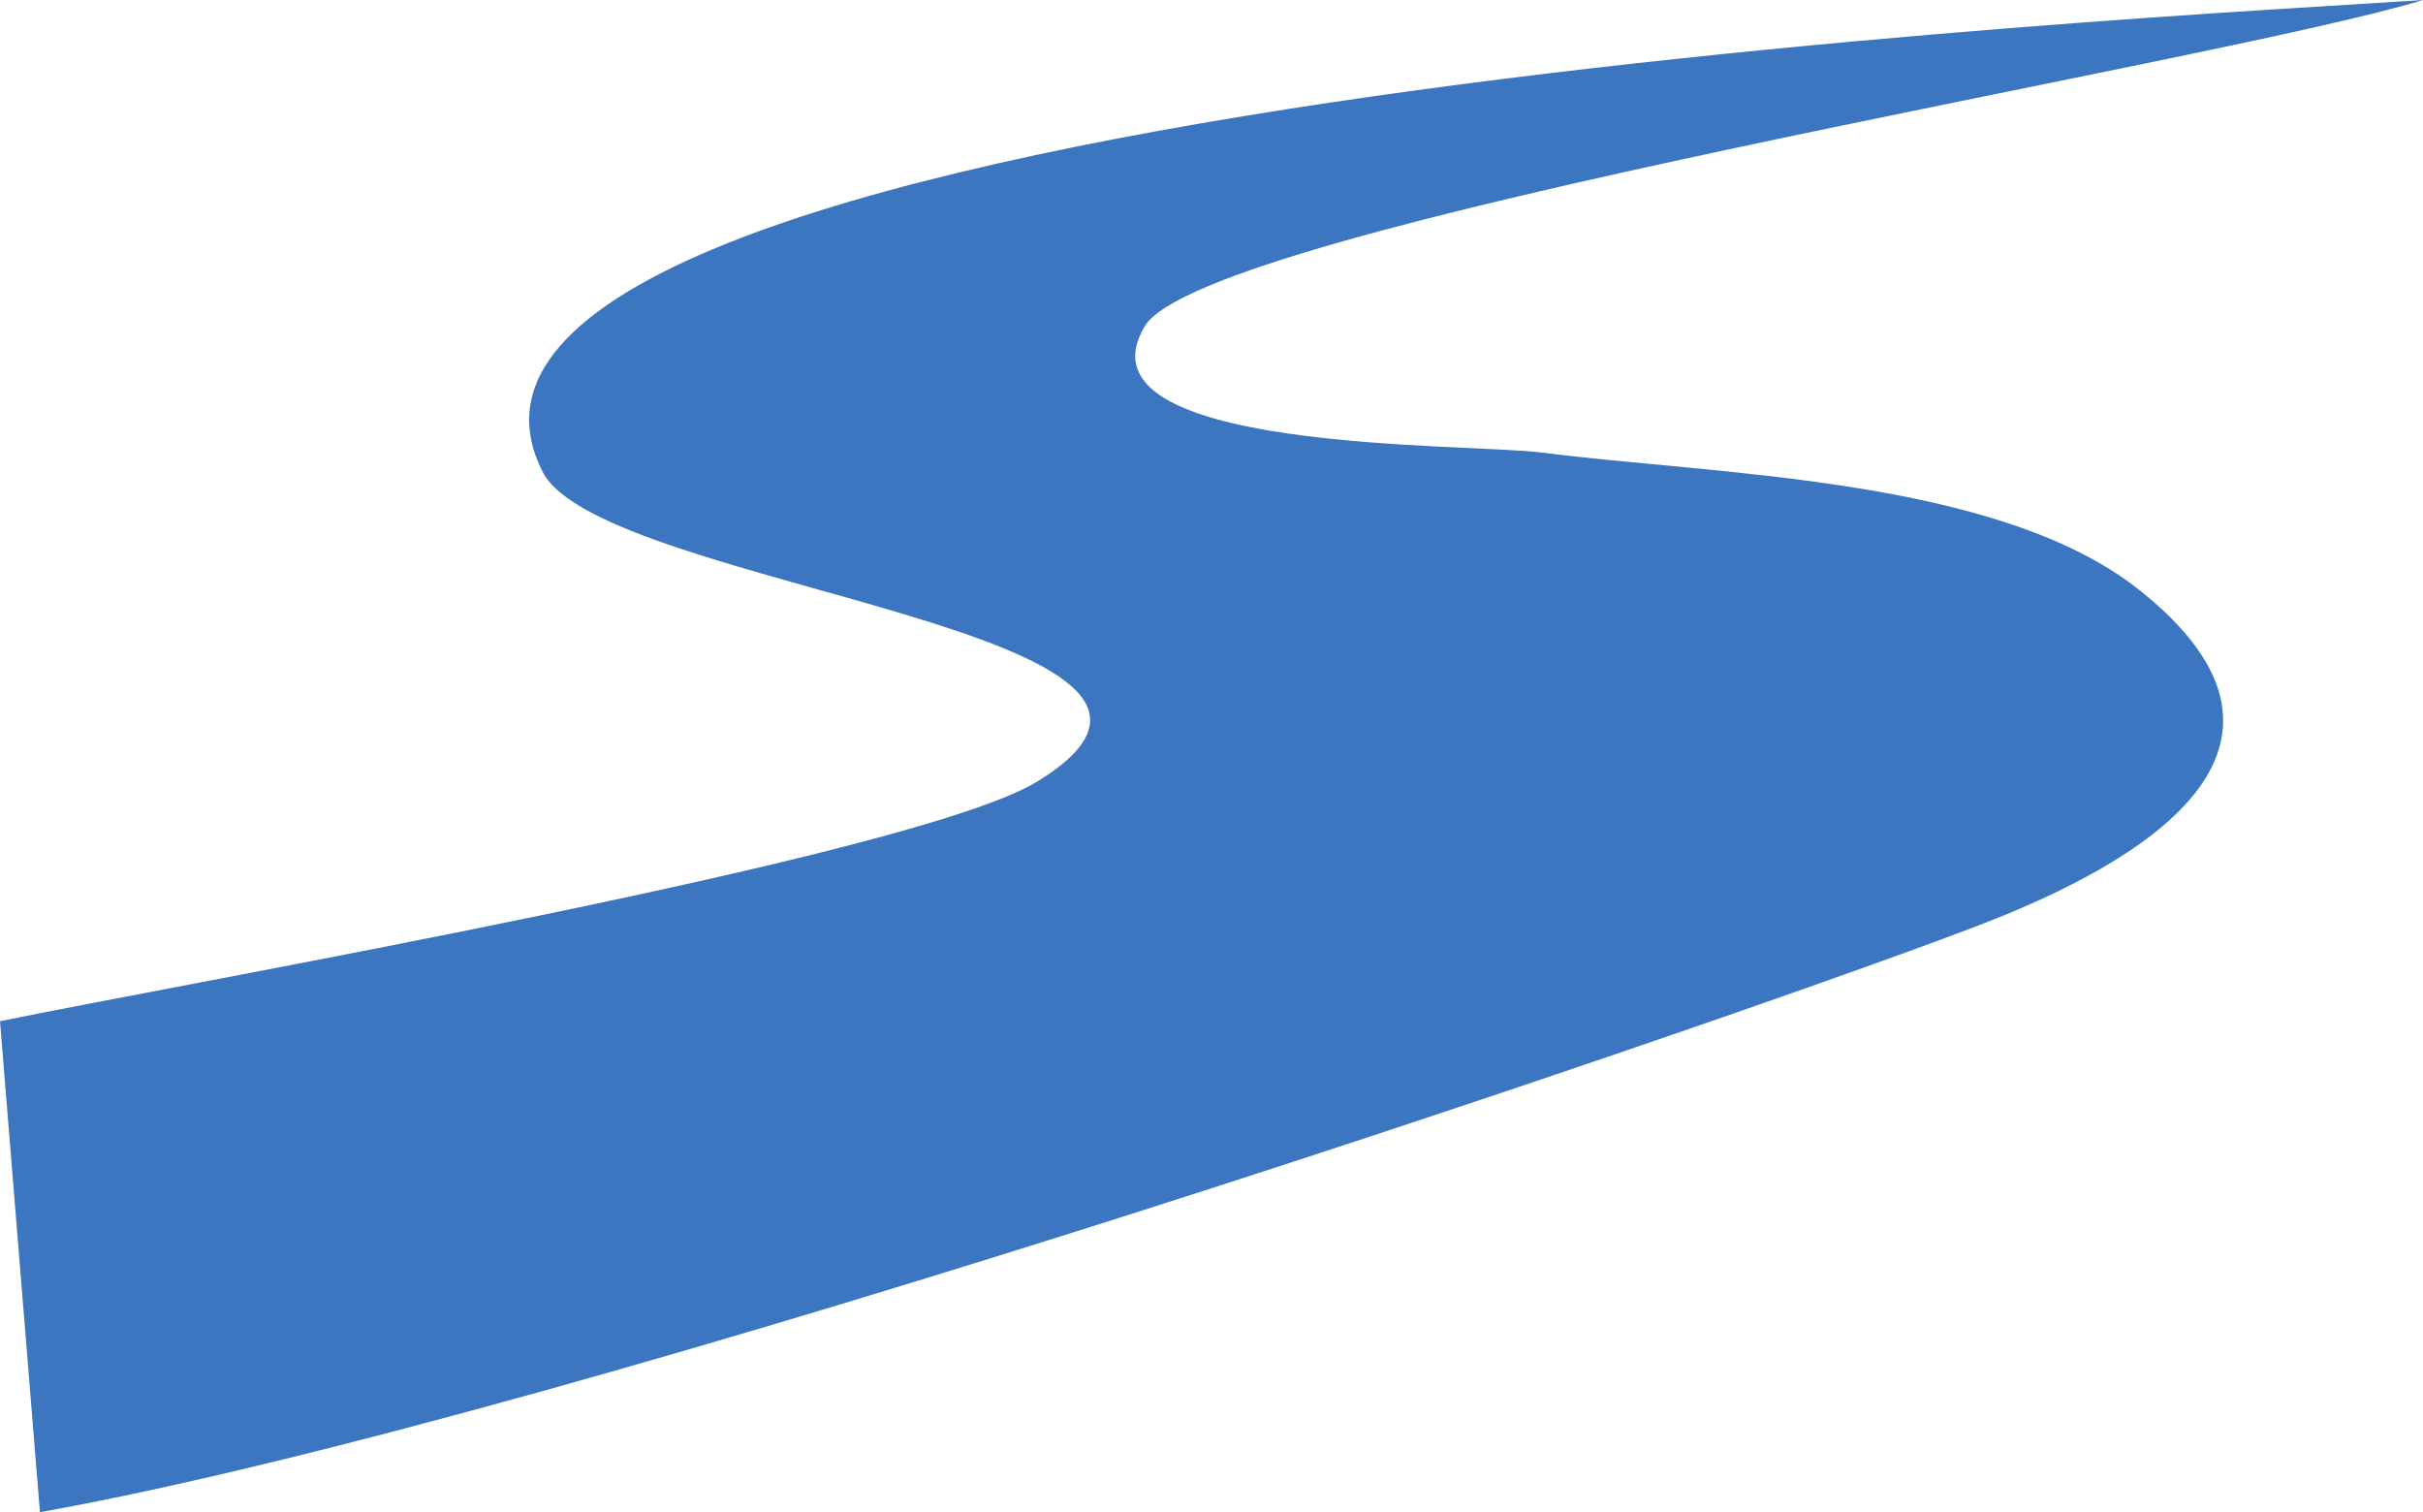 <?xml version="1.0" encoding="UTF-8"?><svg xmlns="http://www.w3.org/2000/svg" xmlns:xlink="http://www.w3.org/1999/xlink" height="650.0" preserveAspectRatio="xMidYMid meet" version="1.0" viewBox="0.0 0.0 1041.6 650.0" width="1041.6" zoomAndPan="magnify"><defs><clipPath id="a"><path d="M 0 0 L 1041.629 0 L 1041.629 650.039 L 0 650.039 Z M 0 0"/></clipPath></defs><g><g clip-path="url(#a)" id="change1_1"><path d="M 17.176 650.039 C 253.793 607.699 764.516 431.258 853.223 396.762 C 918.027 371.562 1006.031 322.367 919.734 253.688 C 858.438 204.902 737.109 204.191 662.605 194.516 C 631.105 190.422 459.363 194.809 492.148 140.18 C 517.922 97.23 951.484 27.48 1041.629 0 C 947.266 6.66 151.793 43.414 233.328 202.914 C 258.895 252.93 550.969 271.512 445.918 335.941 C 393.547 368.062 80.445 422.328 0 438.996 L 17.176 650.039" fill="#3c76c0"/></g></g></svg>
